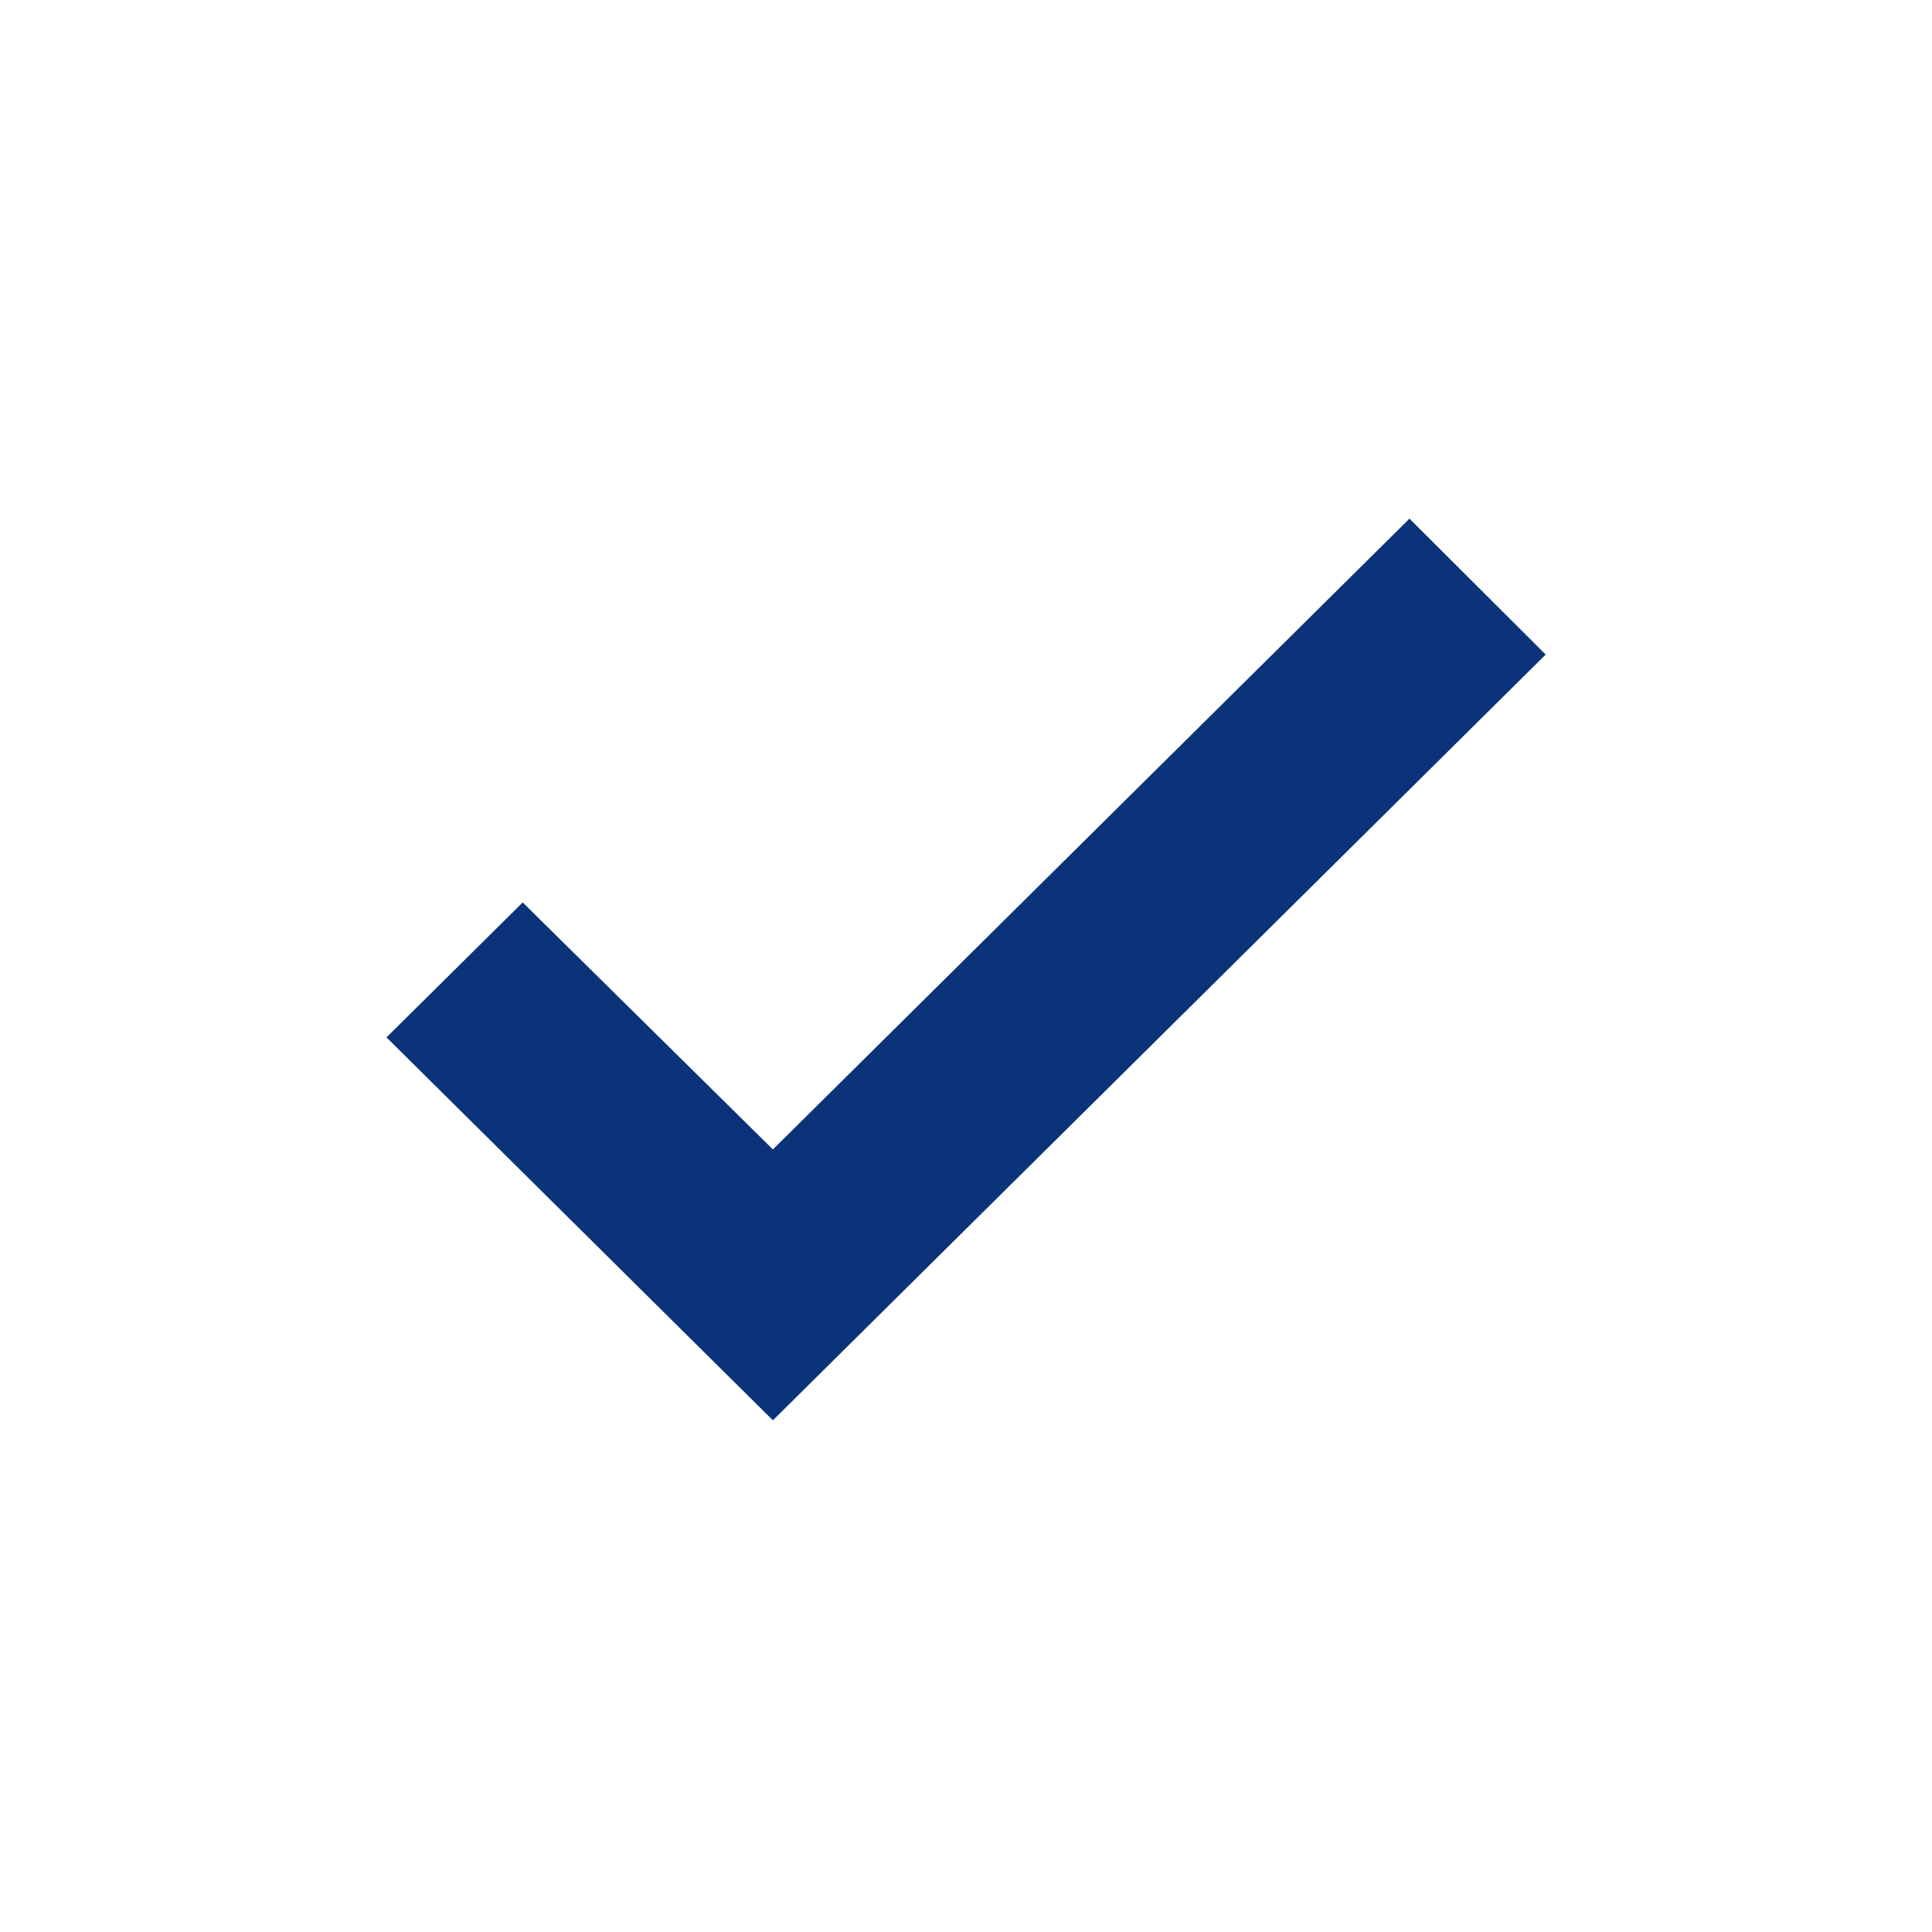 <svg width="20" height="20" viewBox="0 0 20 20" fill="none" xmlns="http://www.w3.org/2000/svg">
<g id="Check circle outline" clip-path="url(#clip0_2250_17978)">
<path id="Vector" d="M14.591 5.369L8.001 11.899L5.411 9.342L4.001 10.739L8.001 14.703L16.001 6.776L14.591 5.369Z" fill="#0A337A"/>
</g>
<defs>
<clipPath id="clip0_2250_17978">
<rect width="20" height="20" fill="white" transform="translate(0 0.035)"/>
</clipPath>
</defs>
</svg>
